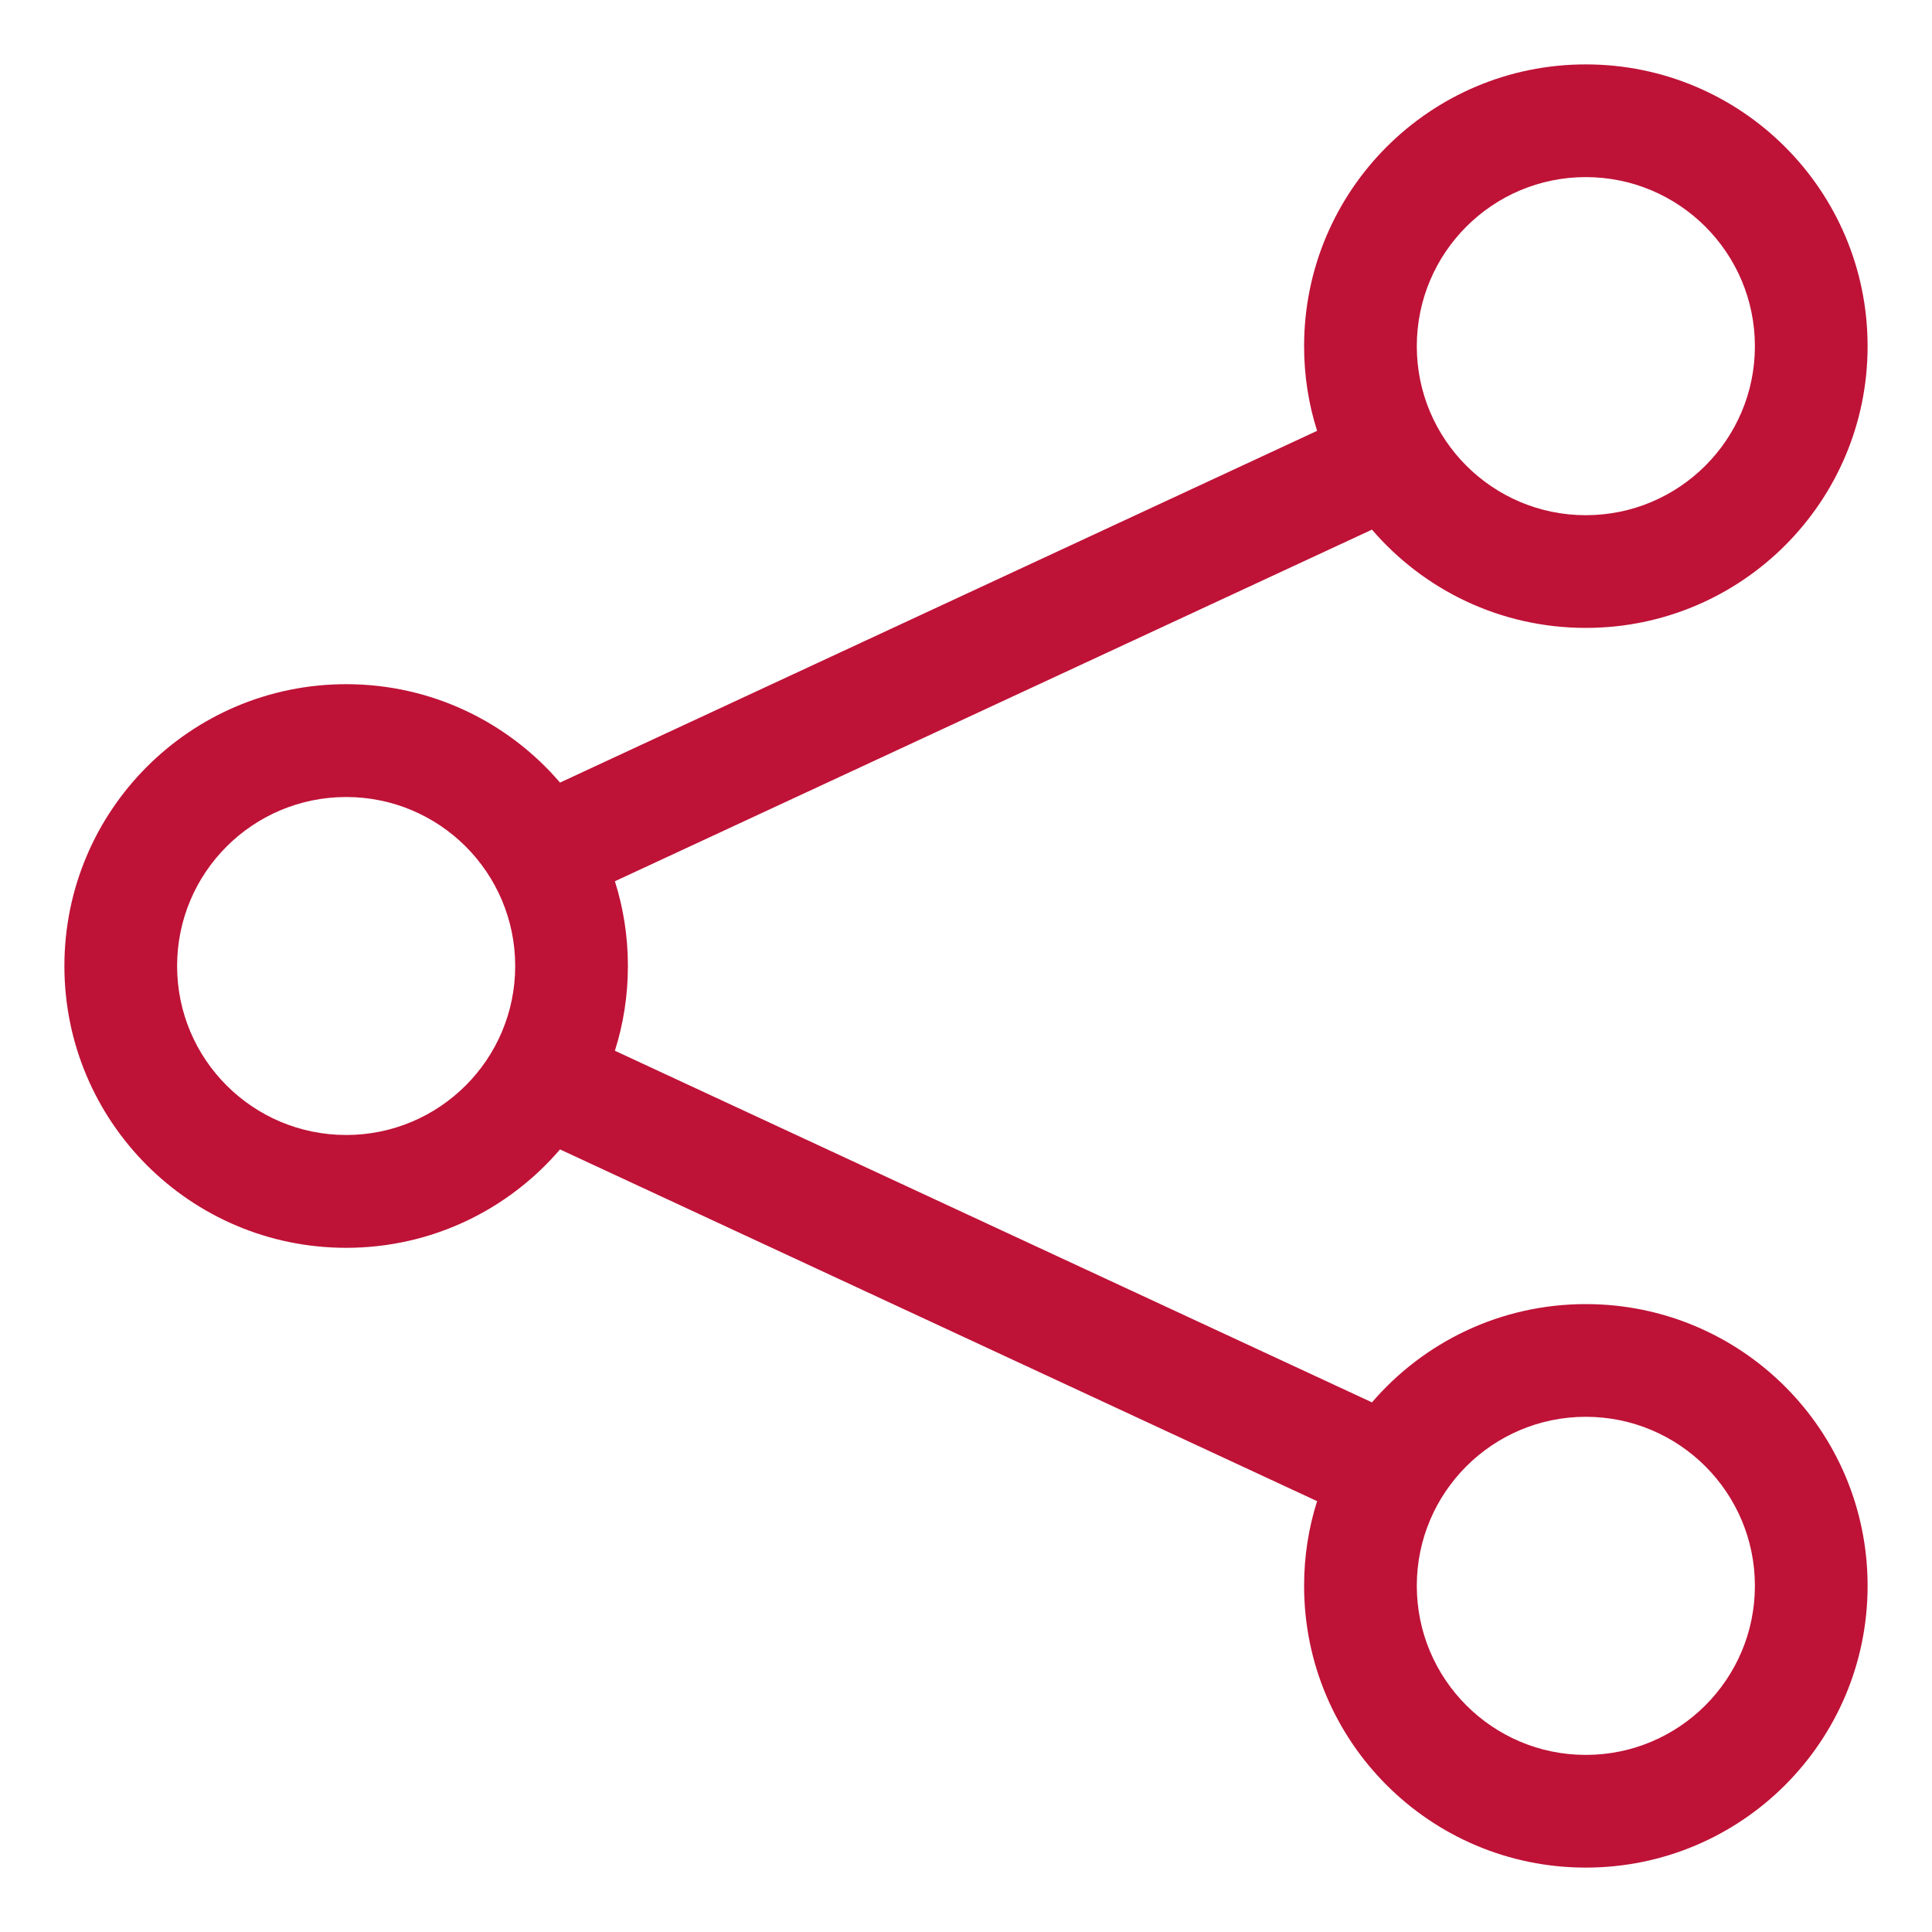 <svg width="15" height="15" viewBox="0 0 15 15" fill="none" xmlns="http://www.w3.org/2000/svg">
<path d="M12.312 1.375C11.588 1.375 11 1.963 11 2.688C11 3.412 11.588 4 12.312 4C13.037 4 13.625 3.412 13.625 2.688C13.625 1.963 13.037 1.375 12.312 1.375ZM10.125 2.688C10.125 1.479 11.104 0.5 12.312 0.5C13.521 0.5 14.5 1.479 14.5 2.688C14.5 3.896 13.521 4.875 12.312 4.875C11.648 4.875 11.053 4.579 10.652 4.112L4.774 6.842C4.84 7.05 4.875 7.271 4.875 7.5C4.875 7.729 4.84 7.95 4.774 8.158L10.652 10.888C11.053 10.421 11.648 10.125 12.312 10.125C13.521 10.125 14.5 11.104 14.5 12.312C14.5 13.521 13.521 14.5 12.312 14.5C11.104 14.5 10.125 13.521 10.125 12.312C10.125 12.083 10.16 11.862 10.226 11.655L4.348 8.924C3.947 9.392 3.352 9.688 2.688 9.688C1.479 9.688 0.5 8.708 0.5 7.5C0.5 6.292 1.479 5.312 2.688 5.312C3.352 5.312 3.947 5.608 4.348 6.076L10.226 3.345C10.16 3.138 10.125 2.917 10.125 2.688ZM2.688 6.188C1.963 6.188 1.375 6.775 1.375 7.5C1.375 8.225 1.963 8.812 2.688 8.812C3.412 8.812 4 8.225 4 7.5C4 6.775 3.412 6.188 2.688 6.188ZM12.312 11C11.588 11 11 11.588 11 12.312C11 13.037 11.588 13.625 12.312 13.625C13.037 13.625 13.625 13.037 13.625 12.312C13.625 11.588 13.037 11 12.312 11Z" fill="#BF1237"/>
</svg>